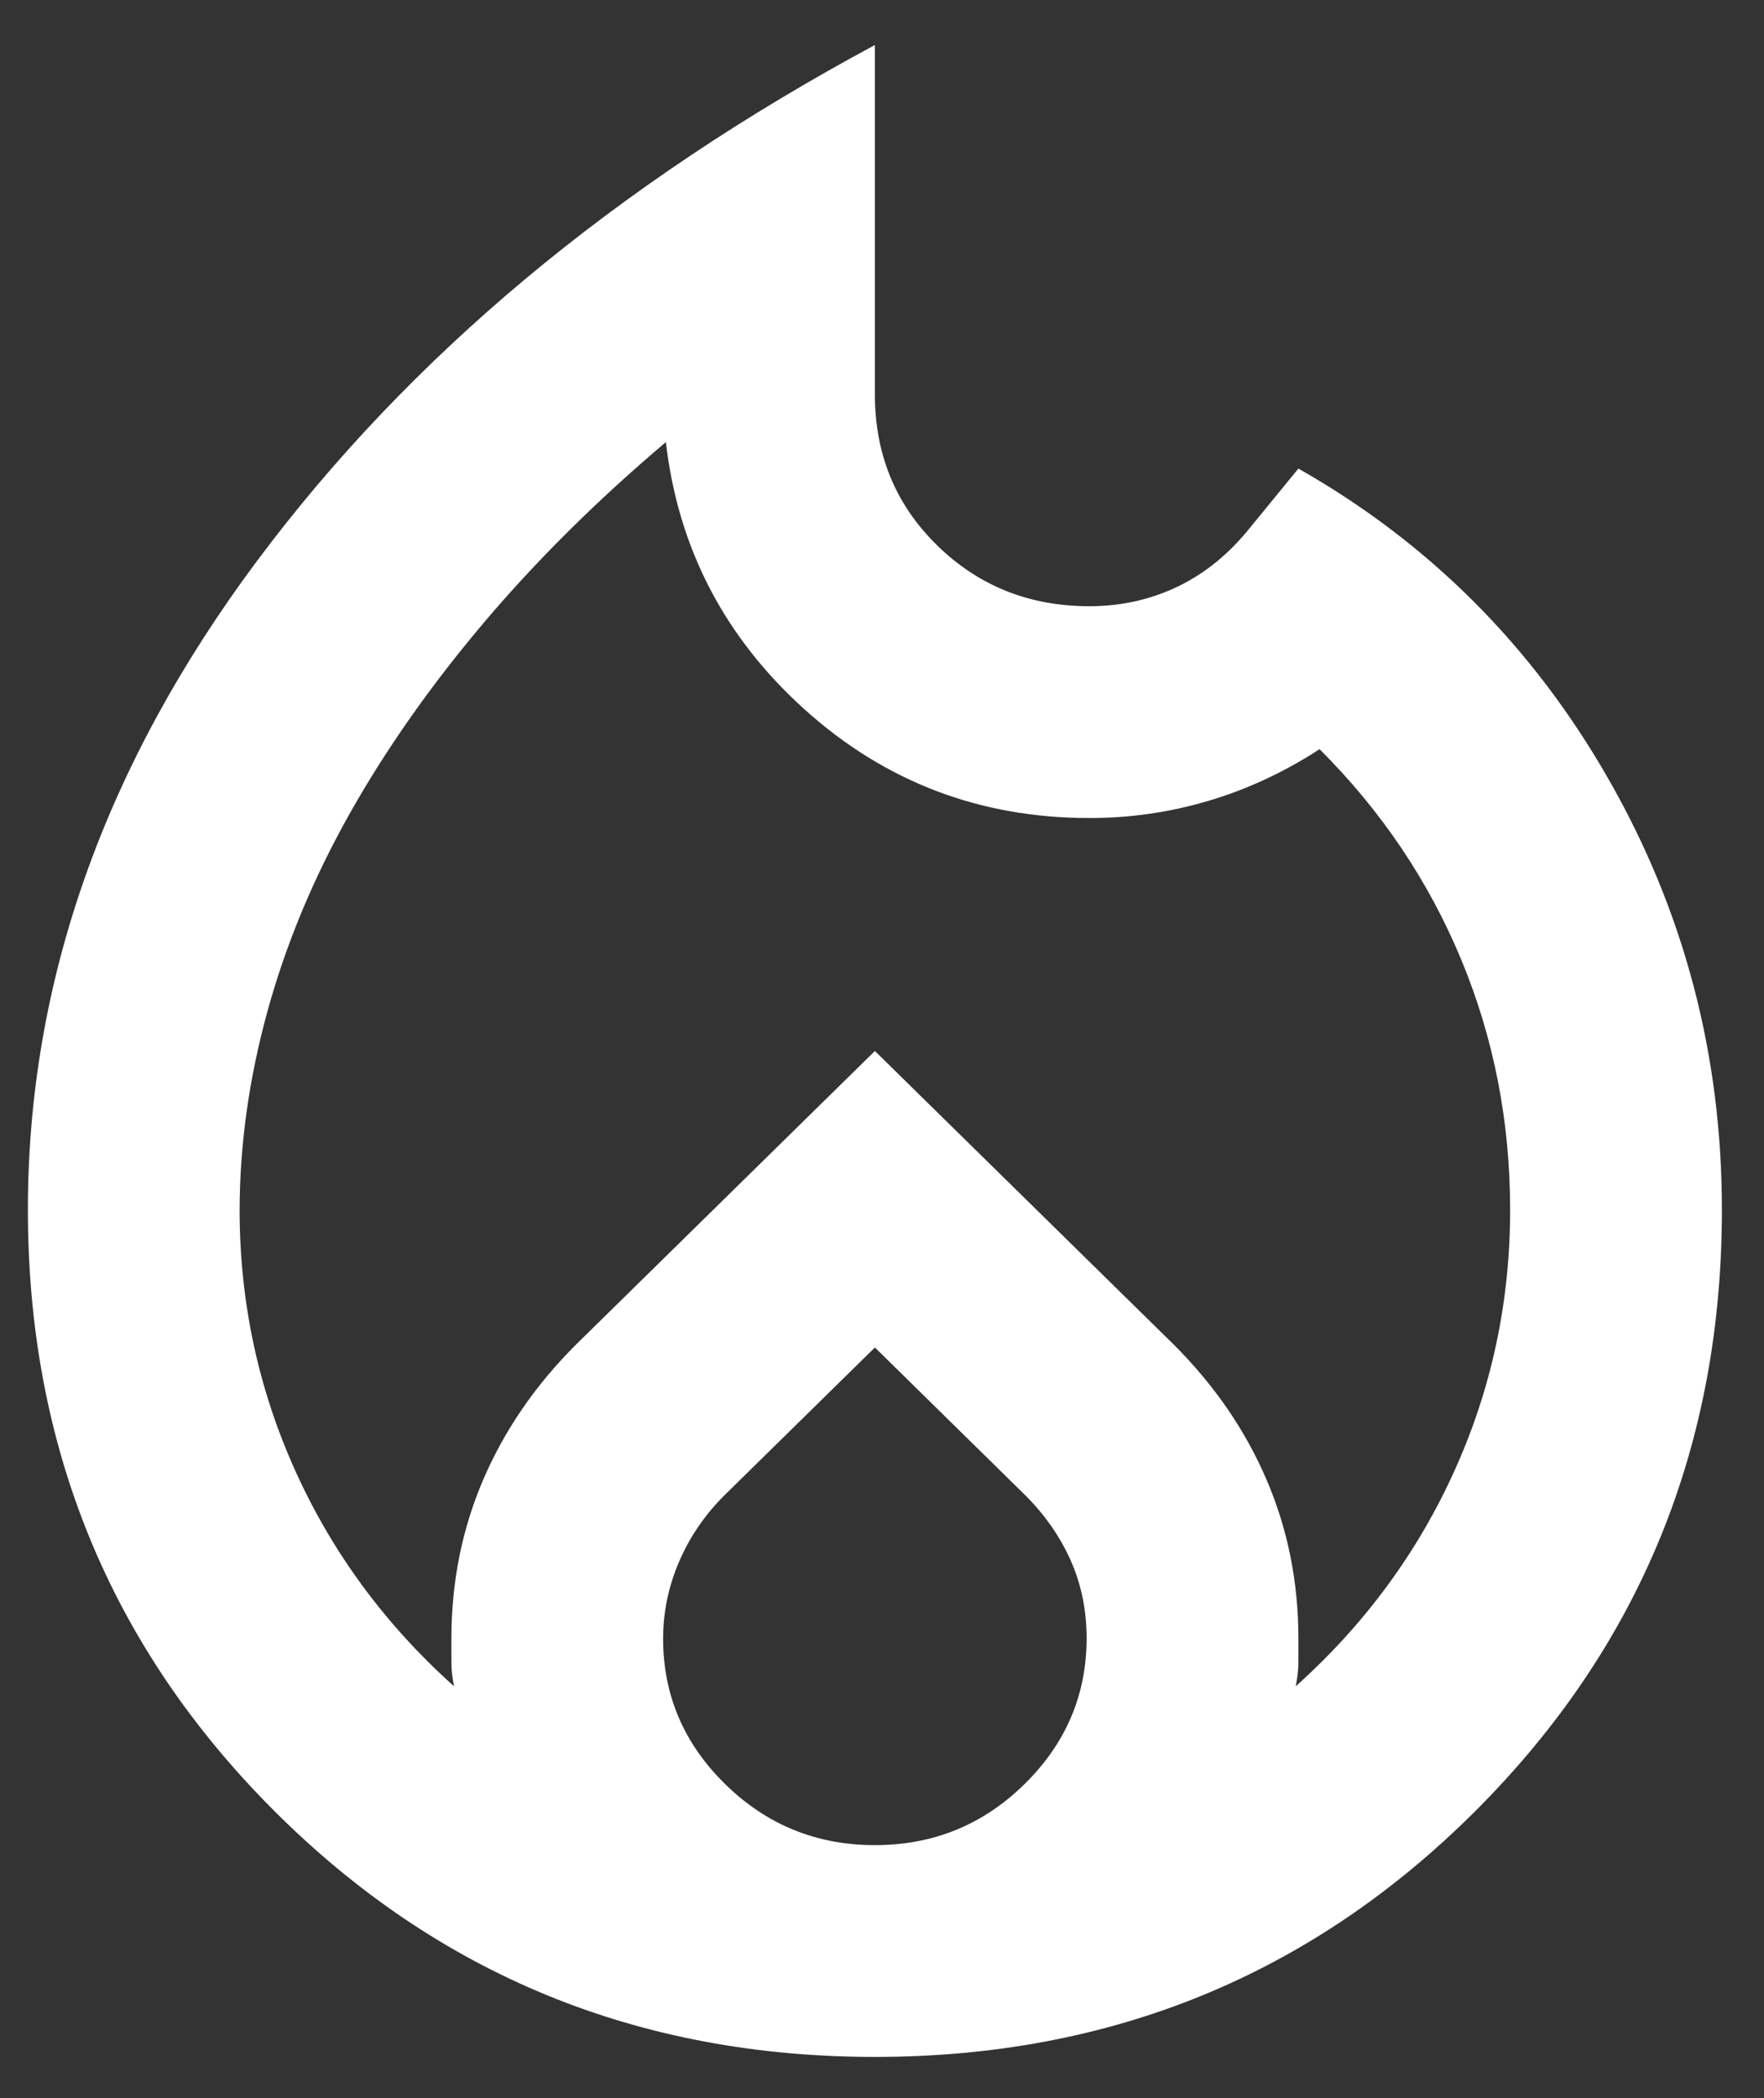<svg width="37" height="44" viewBox="0 0 37 44" fill="none" xmlns="http://www.w3.org/2000/svg">
<rect x="0" y="0" width="37" height="44" fill="#333333" stroke="none"/>
<path d="M5.026 25.373C5.026 27.297 5.415 29.12 6.192 30.842C6.969 32.564 8.08 34.072 9.523 35.366C9.486 35.181 9.468 35.014 9.468 34.866V34.367C9.468 33.182 9.69 32.072 10.134 31.036C10.578 29.999 11.226 29.055 12.077 28.204L18.351 22.042L24.624 28.204C25.476 29.055 26.123 29.999 26.567 31.036C27.012 32.072 27.234 33.182 27.234 34.367V34.866C27.234 35.014 27.215 35.181 27.178 35.366C28.622 34.071 29.732 32.563 30.509 30.842C31.287 29.122 31.675 27.299 31.675 25.373C31.675 23.522 31.333 21.773 30.649 20.125C29.965 18.477 28.975 17.006 27.678 15.712C26.938 16.194 26.16 16.555 25.346 16.796C24.532 17.038 23.699 17.157 22.848 17.156C20.553 17.156 18.563 16.397 16.878 14.88C15.194 13.362 14.223 11.493 13.967 9.272C12.522 10.494 11.244 11.762 10.134 13.076C9.024 14.391 8.089 15.723 7.329 17.074C6.57 18.424 5.997 19.802 5.61 21.209C5.224 22.615 5.029 24.003 5.026 25.373ZM18.351 28.26L15.186 31.369C14.779 31.776 14.464 32.239 14.242 32.757C14.02 33.275 13.909 33.812 13.909 34.367C13.909 35.551 14.344 36.569 15.213 37.42C16.082 38.272 17.128 38.697 18.351 38.697C19.574 38.697 20.619 38.272 21.486 37.42C22.354 36.569 22.789 35.551 22.792 34.367C22.792 33.775 22.681 33.229 22.459 32.73C22.237 32.231 21.922 31.777 21.515 31.369L18.351 28.26ZM18.351 0.944V8.273C18.351 9.531 18.786 10.586 19.657 11.438C20.527 12.289 21.591 12.714 22.848 12.714C23.514 12.714 24.134 12.576 24.709 12.299C25.283 12.022 25.792 11.605 26.234 11.049L27.234 9.827C29.973 11.382 32.138 13.547 33.729 16.323C35.321 19.099 36.117 22.116 36.117 25.373C36.117 30.332 34.396 34.533 30.953 37.975C27.511 41.417 23.31 43.139 18.351 43.139C13.391 43.139 9.19 41.417 5.748 37.975C2.306 34.533 0.585 30.332 0.585 25.373C0.585 20.598 2.185 16.064 5.386 11.771C8.587 7.477 12.908 3.868 18.351 0.944Z" fill="white"/>
</svg>
